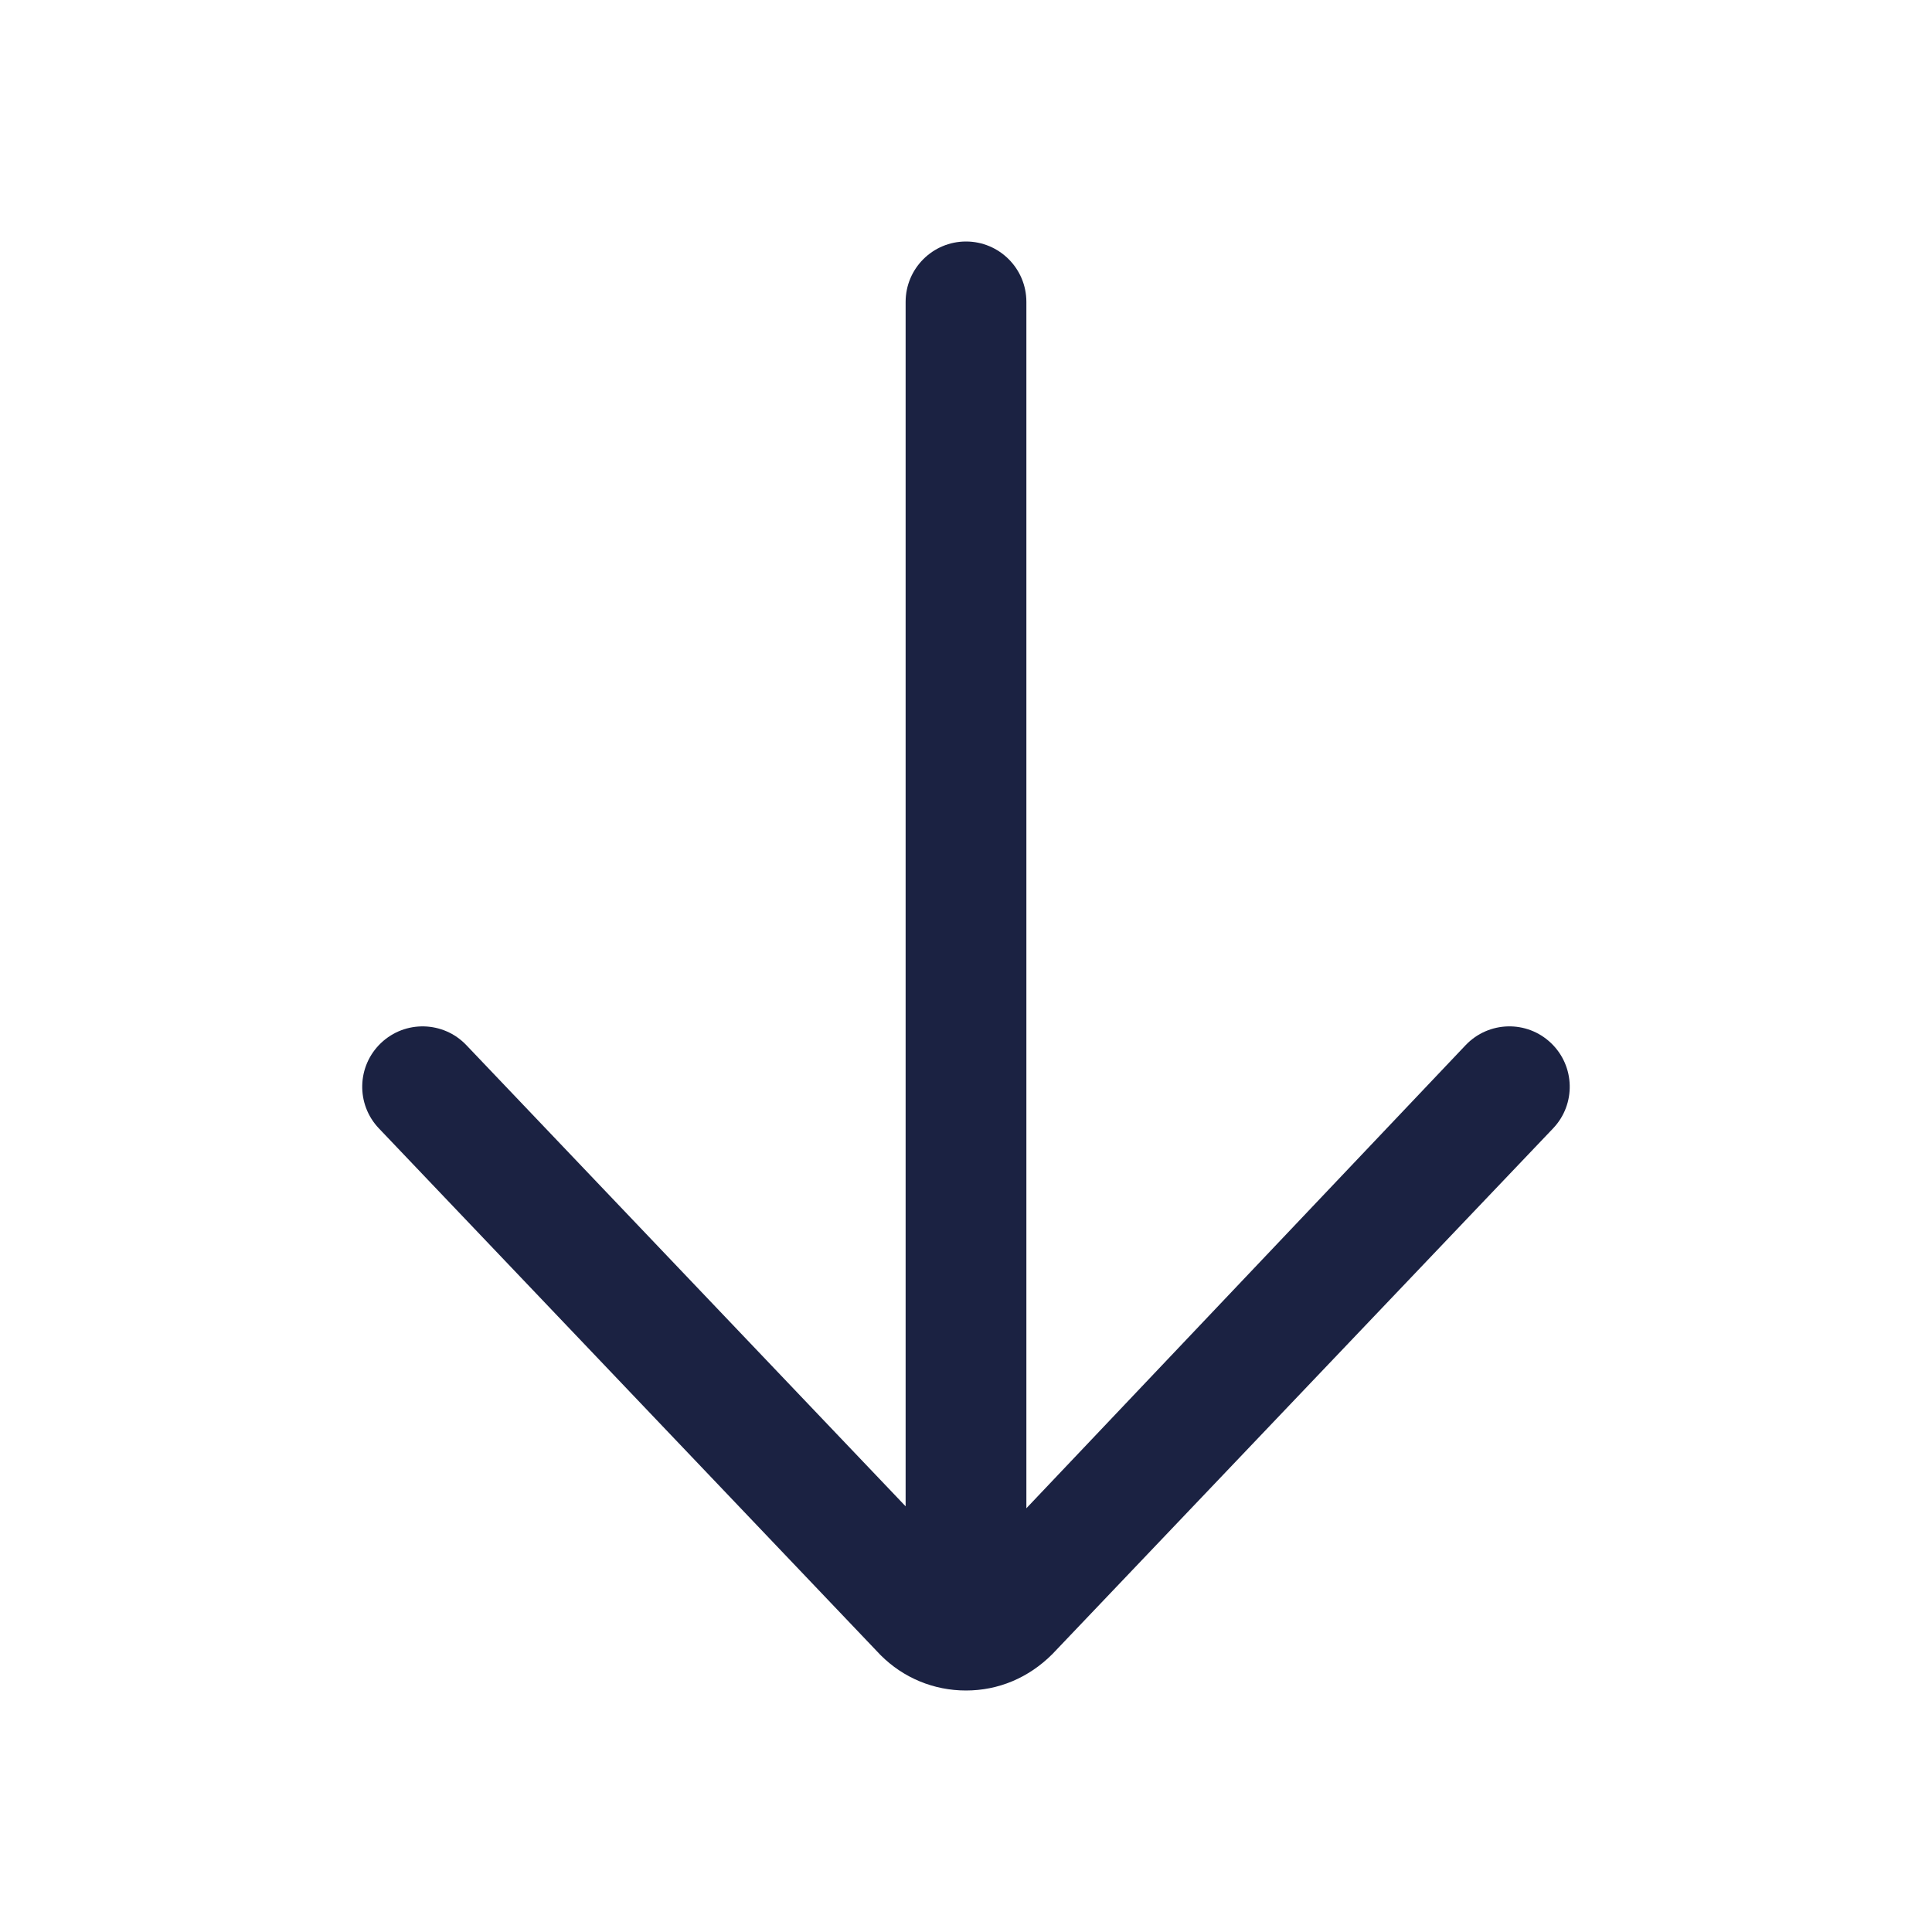 <?xml version="1.0" encoding="utf-8"?>
<!-- Generator: Adobe Illustrator 16.0.0, SVG Export Plug-In . SVG Version: 6.00 Build 0)  -->
<!DOCTYPE svg PUBLIC "-//W3C//DTD SVG 1.1//EN" "http://www.w3.org/Graphics/SVG/1.1/DTD/svg11.dtd">
<svg version="1.1" id="Layer" xmlns="http://www.w3.org/2000/svg" xmlns:xlink="http://www.w3.org/1999/xlink" x="0px" y="0px"
	 width="512px" height="512px" viewBox="0 0 512 512" enable-background="new 0 0 512 512" xml:space="preserve">
<path fill="#1B2242" d="M256,64c-8.832,0-16,7.168-16,16v319.191L123.584,276.968c-6.088-6.392-16.208-6.655-22.624-0.552
	c-6.4,6.096-6.648,16.216-0.552,22.616l132.96,139.592C239.416,444.672,247.448,448,256,448c8.544,0,16.584-3.328,22.896-9.656
	l132.688-139.312c6.096-6.4,5.84-16.521-0.552-22.616c-6.393-6.104-16.521-5.848-22.616,0.552L272,399.704V80
	C272,71.168,264.832,64,256,64z"/>
</svg>
